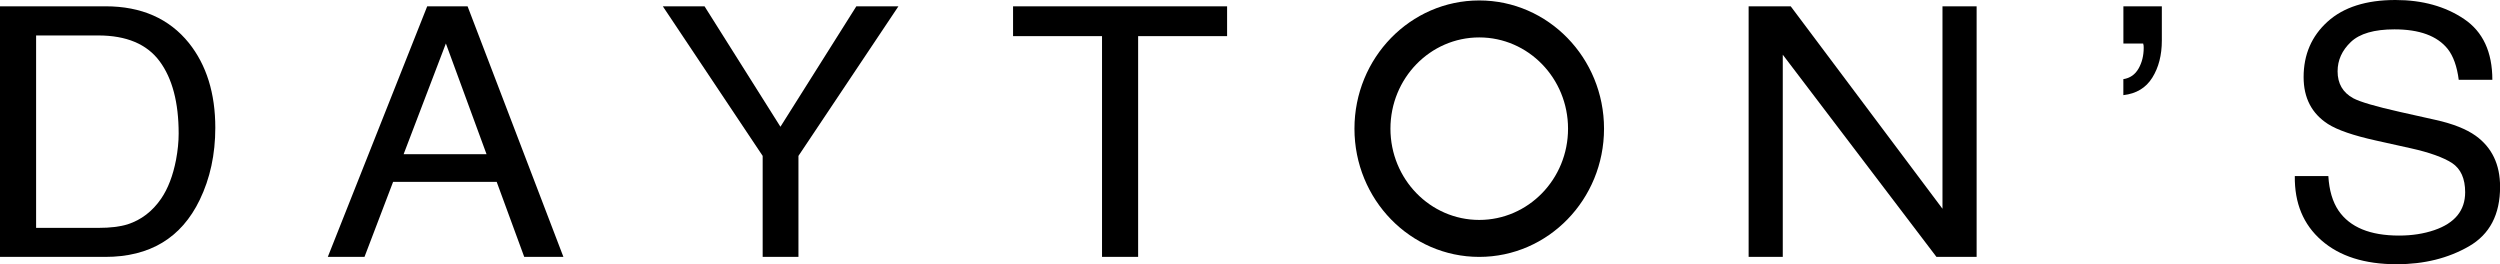 <?xml version="1.0" encoding="utf-8"?>
<!-- Generator: Adobe Illustrator 24.1.2, SVG Export Plug-In . SVG Version: 6.00 Build 0)  -->
<svg version="1.1" id="Layer_1" xmlns="http://www.w3.org/2000/svg" xmlns:xlink="http://www.w3.org/1999/xlink" x="0px" y="0px"
	 viewBox="0 0 610.65 64.54" style="enable-background:new 0 0 610.65 64.54;" xml:space="preserve">
<path d="M0,1.54h25.78c8.75,0,15.54,2.99,20.36,8.96c4.3,5.39,6.45,12.29,6.45,20.71c0,6.5-1.27,12.37-3.81,17.62
	c-4.48,9.28-12.17,13.92-23.09,13.92H0V1.54z M24.06,55.66c2.89,0,5.26-0.29,7.13-0.87c3.32-1.08,6.04-3.17,8.16-6.25
	c1.69-2.47,2.9-5.64,3.65-9.5c0.43-2.31,0.64-4.44,0.64-6.42c0-7.58-1.55-13.47-4.66-17.67c-3.11-4.19-8.11-6.29-15-6.29H8.82v47
	H24.06z"/>
<path d="M104.35,1.54h9.86l23.41,61.21h-9.57l-6.73-18.33h-25.3l-6.99,18.33h-8.96L104.35,1.54z M118.84,37.66l-9.93-27.04
	L98.59,37.66H118.84z"/>
<path d="M161.9,1.54h10.19l18.54,29.42l18.54-29.42h10.28l-24.42,36.54v24.67h-8.74V38.08L161.9,1.54z"/>
<path d="M299.73,1.54v7.29H278v53.91h-8.82V8.83h-21.73V1.54H299.73z"/>
<path d="M427.11,1.54h10.29l37.07,49.45V1.54h8.34v61.21H473l-37.54-49.39v49.39h-8.34V1.54z"/>
<path d="M518.66,19.33c1.62-0.25,2.86-1.11,3.7-2.58c0.84-1.47,1.26-3.17,1.26-5.08c0-0.19-0.01-0.37-0.02-0.52
	c-0.02-0.15-0.05-0.33-0.11-0.52h-4.83V1.54h9.39v8.37c0,3.56-0.78,6.58-2.33,9.06c-1.55,2.49-3.91,3.91-7.07,4.27V19.33z"/>
<path d="M568.72,43c0.2,3.47,1.03,6.29,2.5,8.46c2.79,4.06,7.71,6.08,14.76,6.08c3.16,0,6.03-0.44,8.63-1.33
	c5.02-1.72,7.53-4.8,7.53-9.25c0-3.33-1.06-5.71-3.19-7.13c-2.16-1.39-5.53-2.6-10.12-3.62l-8.46-1.88
	c-5.53-1.22-9.44-2.57-11.74-4.04c-3.97-2.56-5.95-6.37-5.95-11.46c0-5.5,1.95-10.01,5.85-13.54c3.9-3.53,9.43-5.29,16.58-5.29
	c6.58,0,12.17,1.55,16.77,4.65c4.6,3.1,6.9,8.05,6.9,14.85h-8.21c-0.42-3.28-1.32-5.79-2.69-7.54c-2.55-3.19-6.89-4.79-13.01-4.79
	c-4.94,0-8.49,1.03-10.65,3.08c-2.16,2.06-3.24,4.44-3.24,7.17c0,3,1.28,5.19,3.83,6.58c1.67,0.89,5.46,2,11.36,3.33l8.76,1.96
	c4.23,0.94,7.49,2.24,9.78,3.87c3.97,2.86,5.96,7.01,5.96,12.46c0,6.78-2.53,11.62-7.6,14.54c-5.07,2.92-10.95,4.38-17.66,4.38
	c-7.82,0-13.94-1.94-18.37-5.83c-4.43-3.86-6.6-9.1-6.51-15.71H568.72z"/>
<path d="M361.32,0.11c-16.83,0-30.48,14.02-30.48,31.32c0,17.3,13.64,31.32,30.48,31.32s30.48-14.02,30.48-31.32
	C391.8,14.13,378.15,0.11,361.32,0.11z M361.32,53.72c-11.98,0-21.69-9.98-21.69-22.29c0-12.31,9.71-22.29,21.69-22.29
	s21.69,9.98,21.69,22.29C383.02,43.74,373.3,53.72,361.32,53.72z"/>
</svg>
